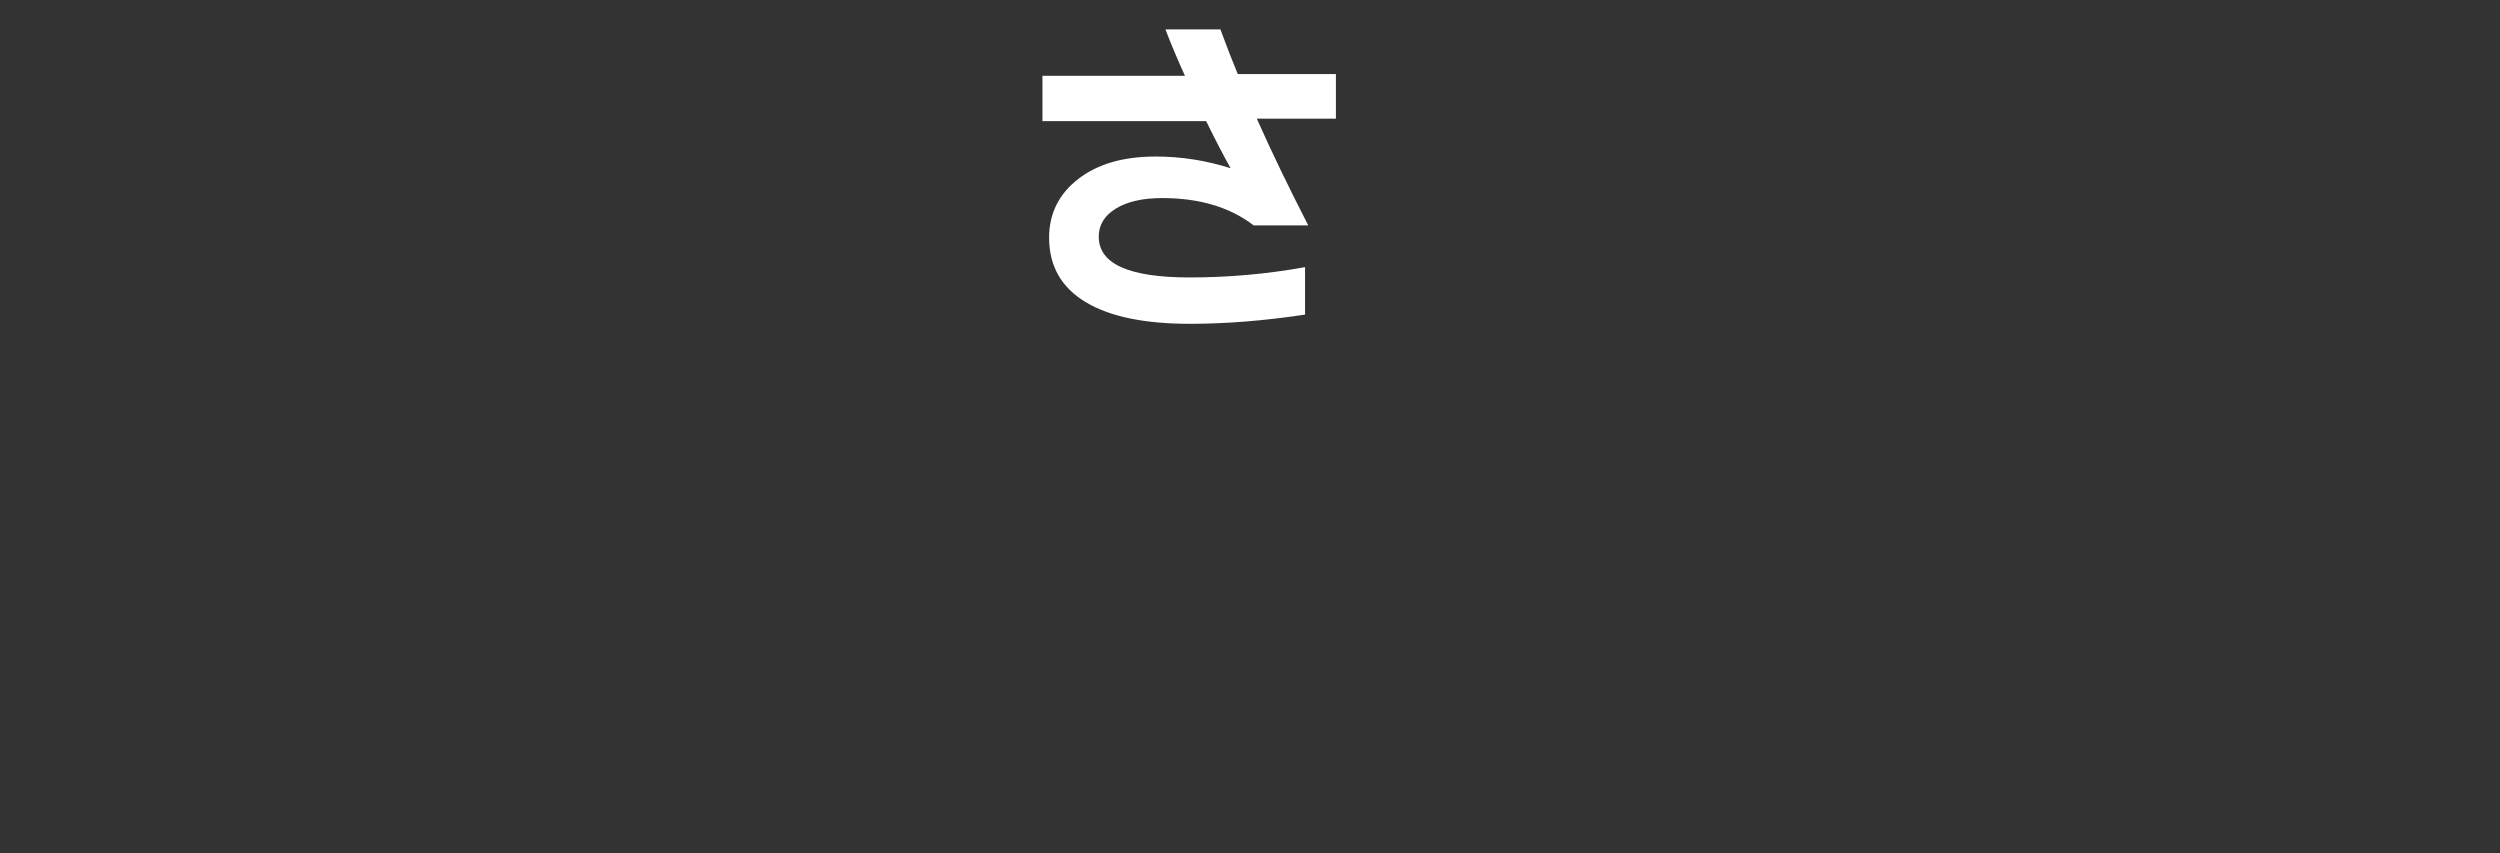 <?xml version="1.0" encoding="UTF-8"?><svg id="uuid-dc252438-ed4d-4692-9c0c-18ef35d84e0c" xmlns="http://www.w3.org/2000/svg" viewBox="0 0 337 115"><rect x="0" y="0" width="337" height="115" fill="#333333" stroke="none"/><g id="uuid-1d333f4e-c60d-43e8-b953-a657aa92a375"><rect width="337" height="115" style="fill:none;"/><path d="M180.07,16h-10.65c1.94,4.36,4.25,9.16,6.93,14.38h-7.36c-3.19-2.45-7.29-3.68-12.33-3.68-2.61,0-4.69.47-6.23,1.41-1.55.94-2.32,2.21-2.32,3.8,0,3.66,4.08,5.49,12.23,5.49,5.26,0,10.45-.46,15.58-1.39v6.4c-5.51.83-10.69,1.24-15.53,1.24-6.08,0-10.73-.96-13.95-2.87-3.34-1.97-5.02-4.89-5.02-8.74,0-3.25,1.31-5.88,3.92-7.91,2.61-2.02,6.08-3.03,10.42-3.03,3.47,0,6.85.53,10.13,1.58-.96-1.69-2.05-3.81-3.3-6.35h-22.07v-6.11h19.21c-1.05-2.32-1.93-4.41-2.63-6.26h7.41c.83,2.26,1.61,4.27,2.34,6.02h13.23v6.02Z" style="fill:#fff;"/></g></svg>